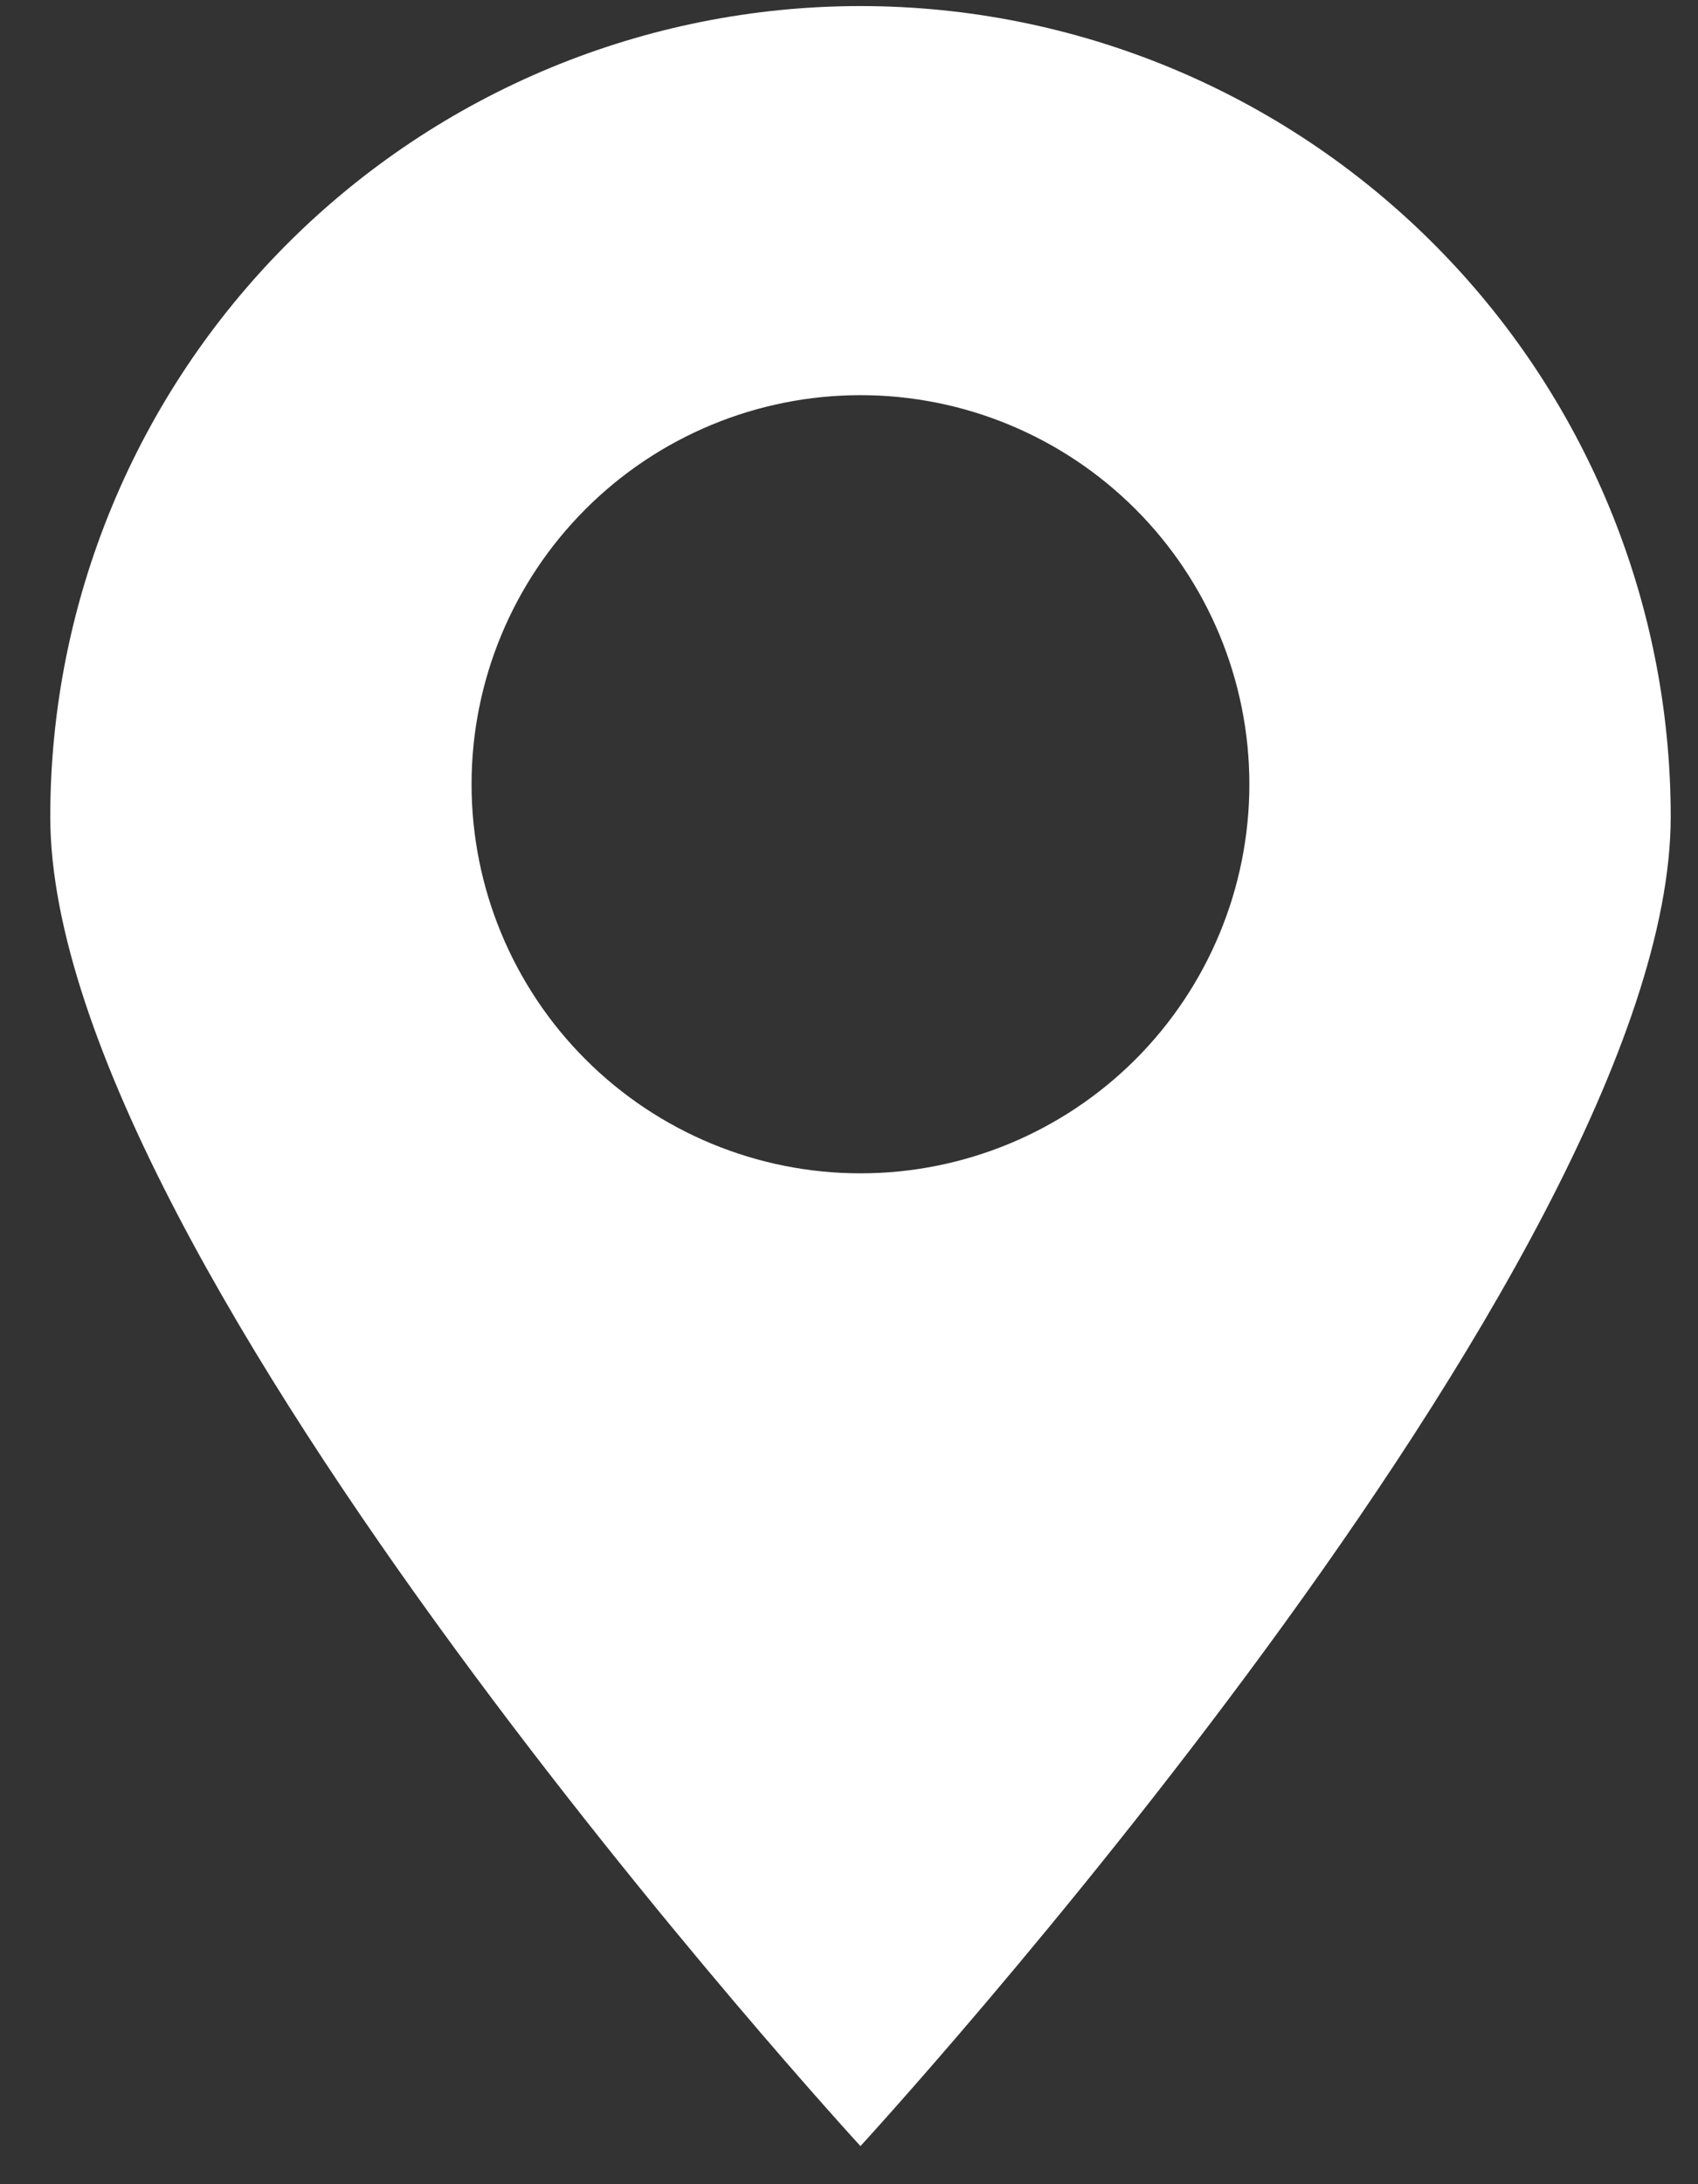 <svg width="28" height="36" viewBox="0 0 28 36" fill="none" xmlns="http://www.w3.org/2000/svg">
<rect x="0" y="0" width="28" height="36" fill="#333333" stroke="none"/>
<path d="M27.55 13.461C27.55 9.917 26.142 6.519 23.636 4.014C21.131 1.508 17.733 0.1 14.189 0.1C10.646 0.1 7.248 1.508 4.742 4.014C2.237 6.519 0.829 9.917 0.829 13.461C0.829 20.84 14.189 35.372 14.189 35.372C14.189 35.372 27.55 20.84 27.55 13.461ZM7.776 12.926C7.776 11.226 8.452 9.594 9.655 8.392C10.857 7.189 12.489 6.513 14.189 6.513C15.89 6.513 17.521 7.189 18.724 8.392C19.926 9.594 20.602 11.226 20.602 12.926C20.602 14.627 19.926 16.258 18.724 17.461C17.521 18.663 15.89 19.339 14.189 19.339C12.489 19.339 10.857 18.663 9.655 17.461C8.452 16.258 7.776 14.627 7.776 12.926Z" fill="white"/>
</svg>
